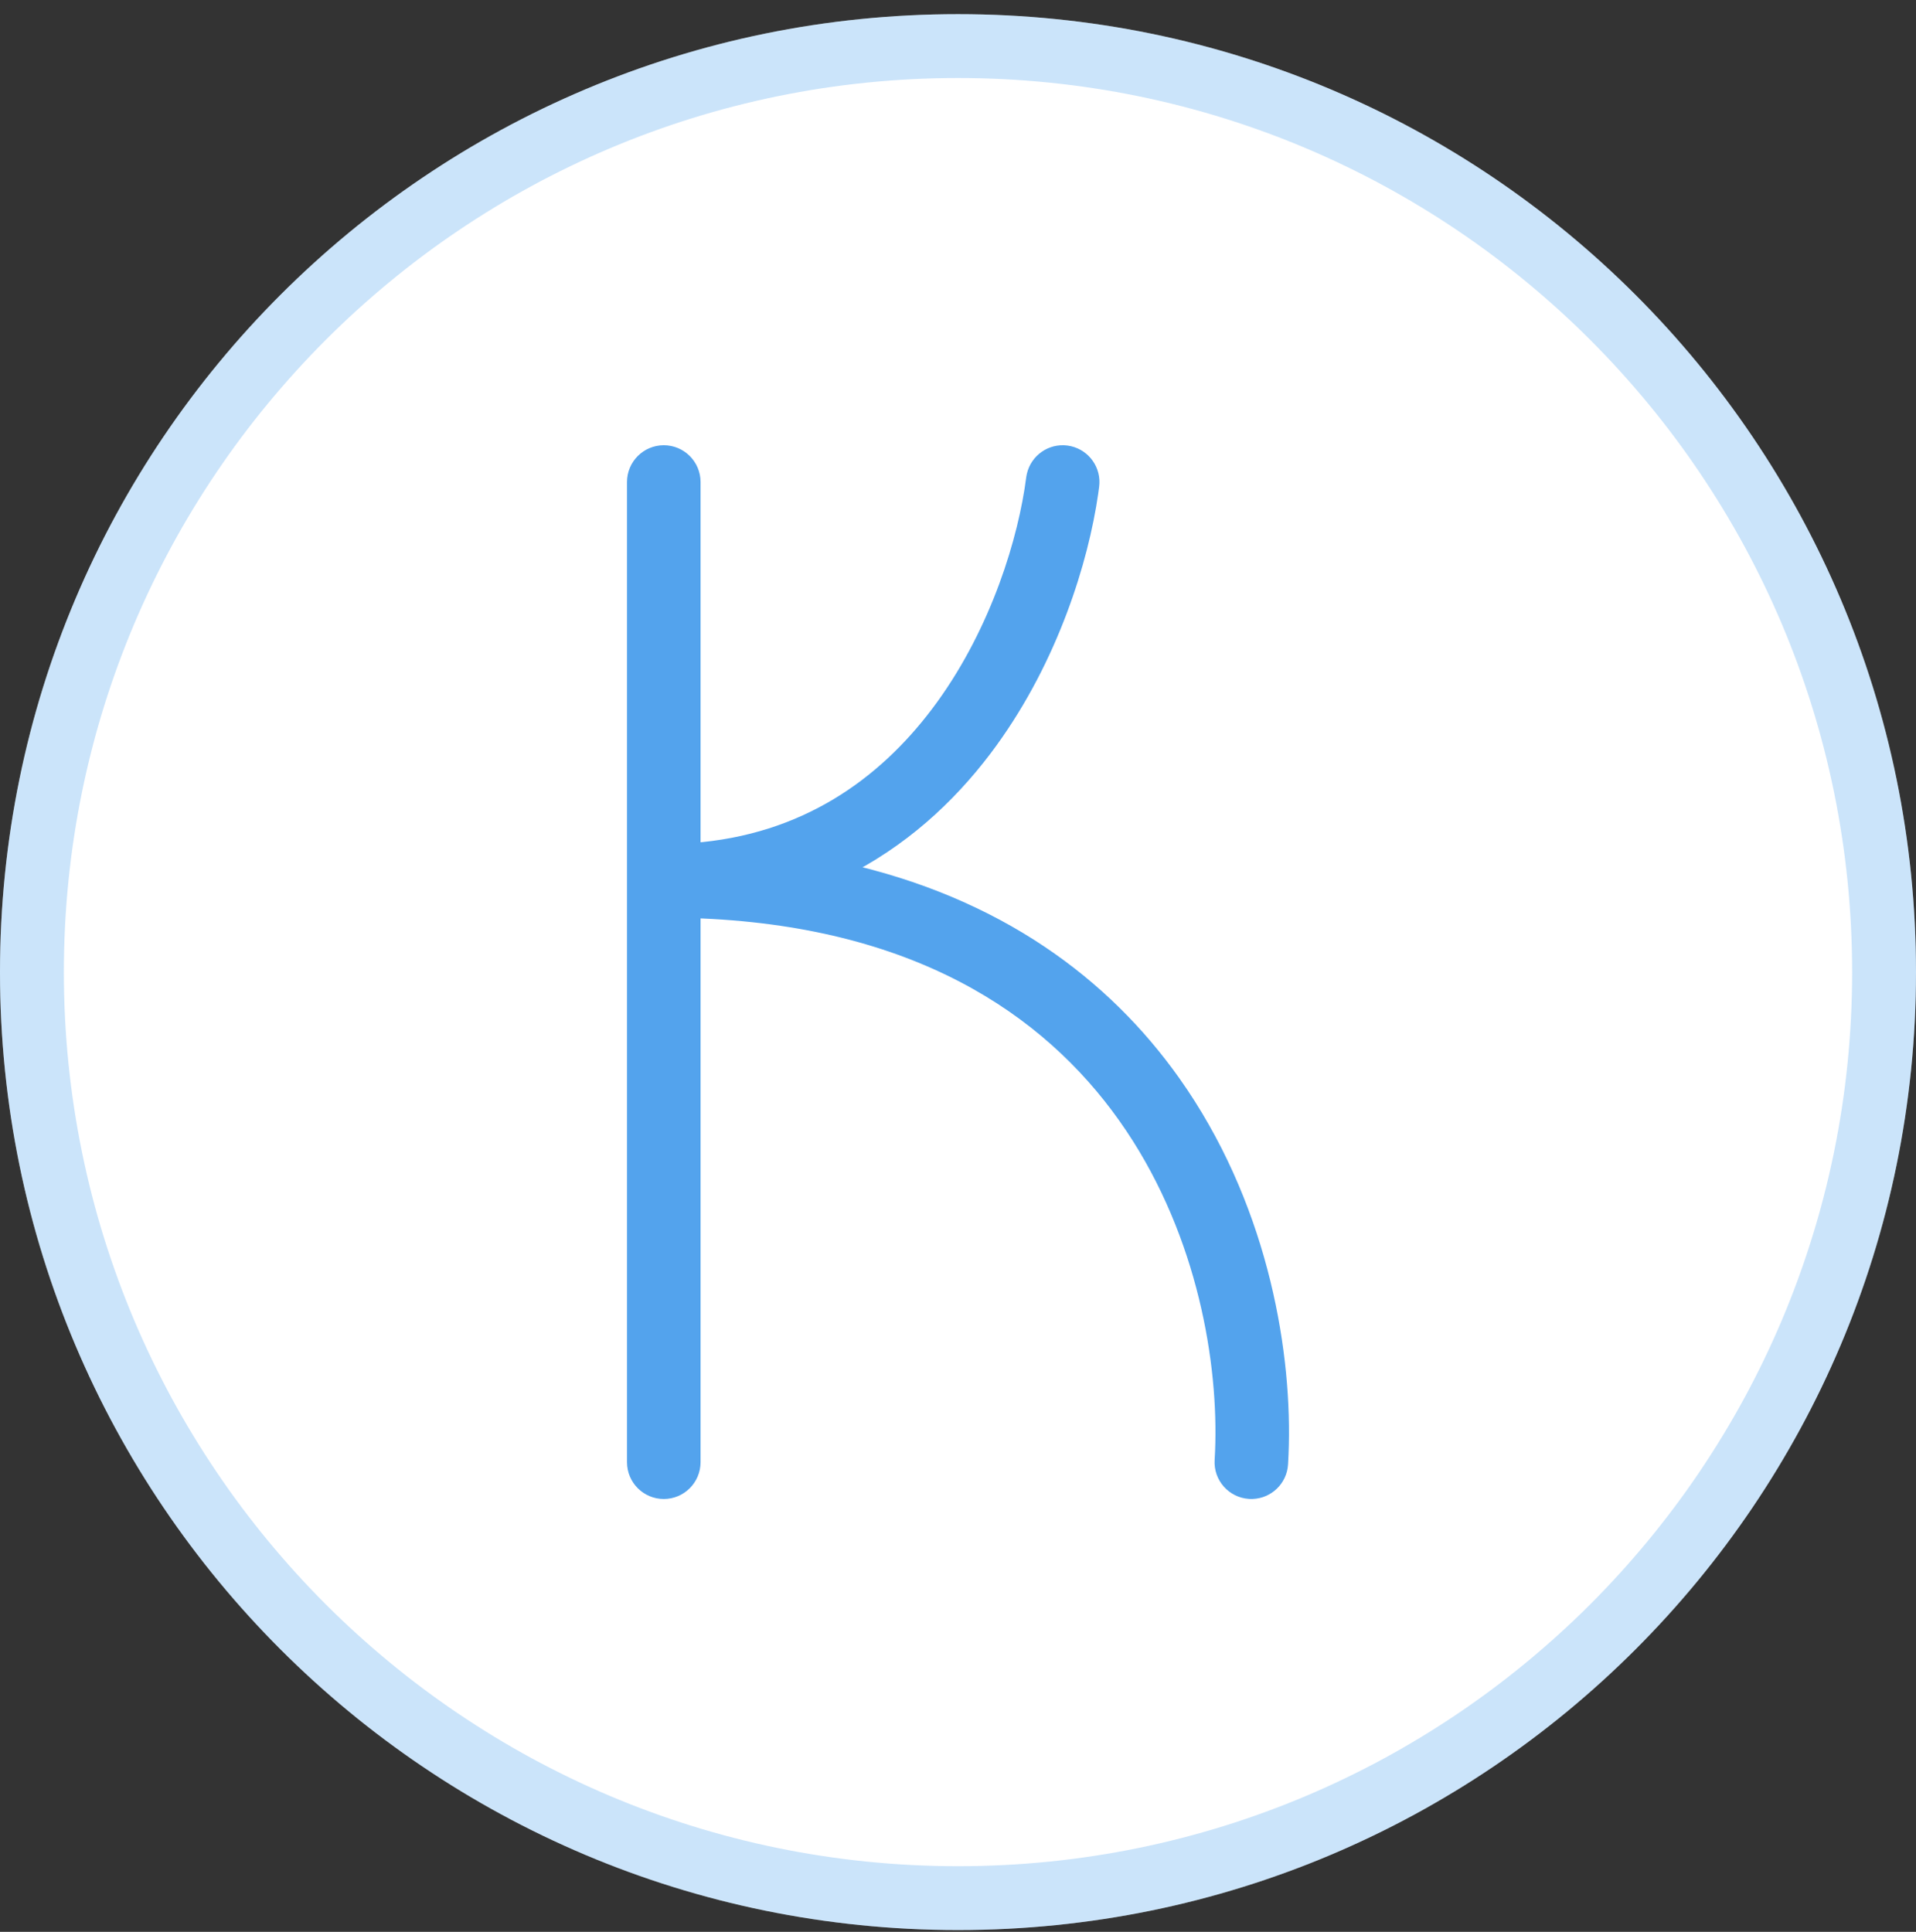 <svg width="120" height="121" viewBox="0 0 120 121" fill="none" xmlns="http://www.w3.org/2000/svg">
<rect x="0" y="0" width="120" height="121" fill="#333333" stroke="none"/>
<path d="M0 60.887C0 27.75 26.863 0.887 60 0.887C93.137 0.887 120 27.75 120 60.887C120 94.024 93.137 120.887 60 120.887C26.863 120.887 0 94.024 0 60.887Z" fill="white"/>
<path d="M60 2.887C92.032 2.887 118 28.855 118 60.887C118 92.92 92.032 118.887 60 118.887C27.968 118.887 2 92.92 2 60.887C2 28.855 27.968 2.887 60 2.887Z" stroke="#53A3ED" stroke-opacity="0.3" stroke-width="4" stroke-linecap="round" stroke-linejoin="round"/>
<path d="M41.573 28.387C42.568 28.387 43.376 29.195 43.376 30.19V53.301C50.443 52.778 55.381 49.195 58.764 44.718L59.106 44.256C62.582 39.446 64.282 33.76 64.768 29.961L64.772 29.936L64.797 29.804L64.802 29.78C65.009 28.89 65.86 28.283 66.786 28.402L66.968 28.435C67.858 28.642 68.463 29.494 68.344 30.419V30.422L68.288 30.835V30.84C67.675 35.097 65.794 41.164 62.011 46.389L61.639 46.892C59.346 49.926 56.374 52.65 52.616 54.501C62.471 56.666 69.126 61.732 73.427 67.784L73.947 68.537C79.028 76.12 80.457 84.927 80.202 91.087L80.171 91.695C80.114 92.626 79.359 93.348 78.446 93.385L78.261 93.383C77.267 93.322 76.511 92.468 76.572 91.474L76.6 90.926C76.829 85.361 75.516 77.359 70.955 70.549L70.488 69.872C65.664 63.083 57.351 57.451 43.376 57.005V91.584C43.376 92.58 42.568 93.387 41.573 93.387C40.577 93.387 39.77 92.58 39.77 91.584V30.19C39.77 29.194 40.578 28.387 41.573 28.387Z" fill="#53A3ED" stroke="#53A3ED" stroke-linecap="round" stroke-linejoin="round"/>
</svg>
